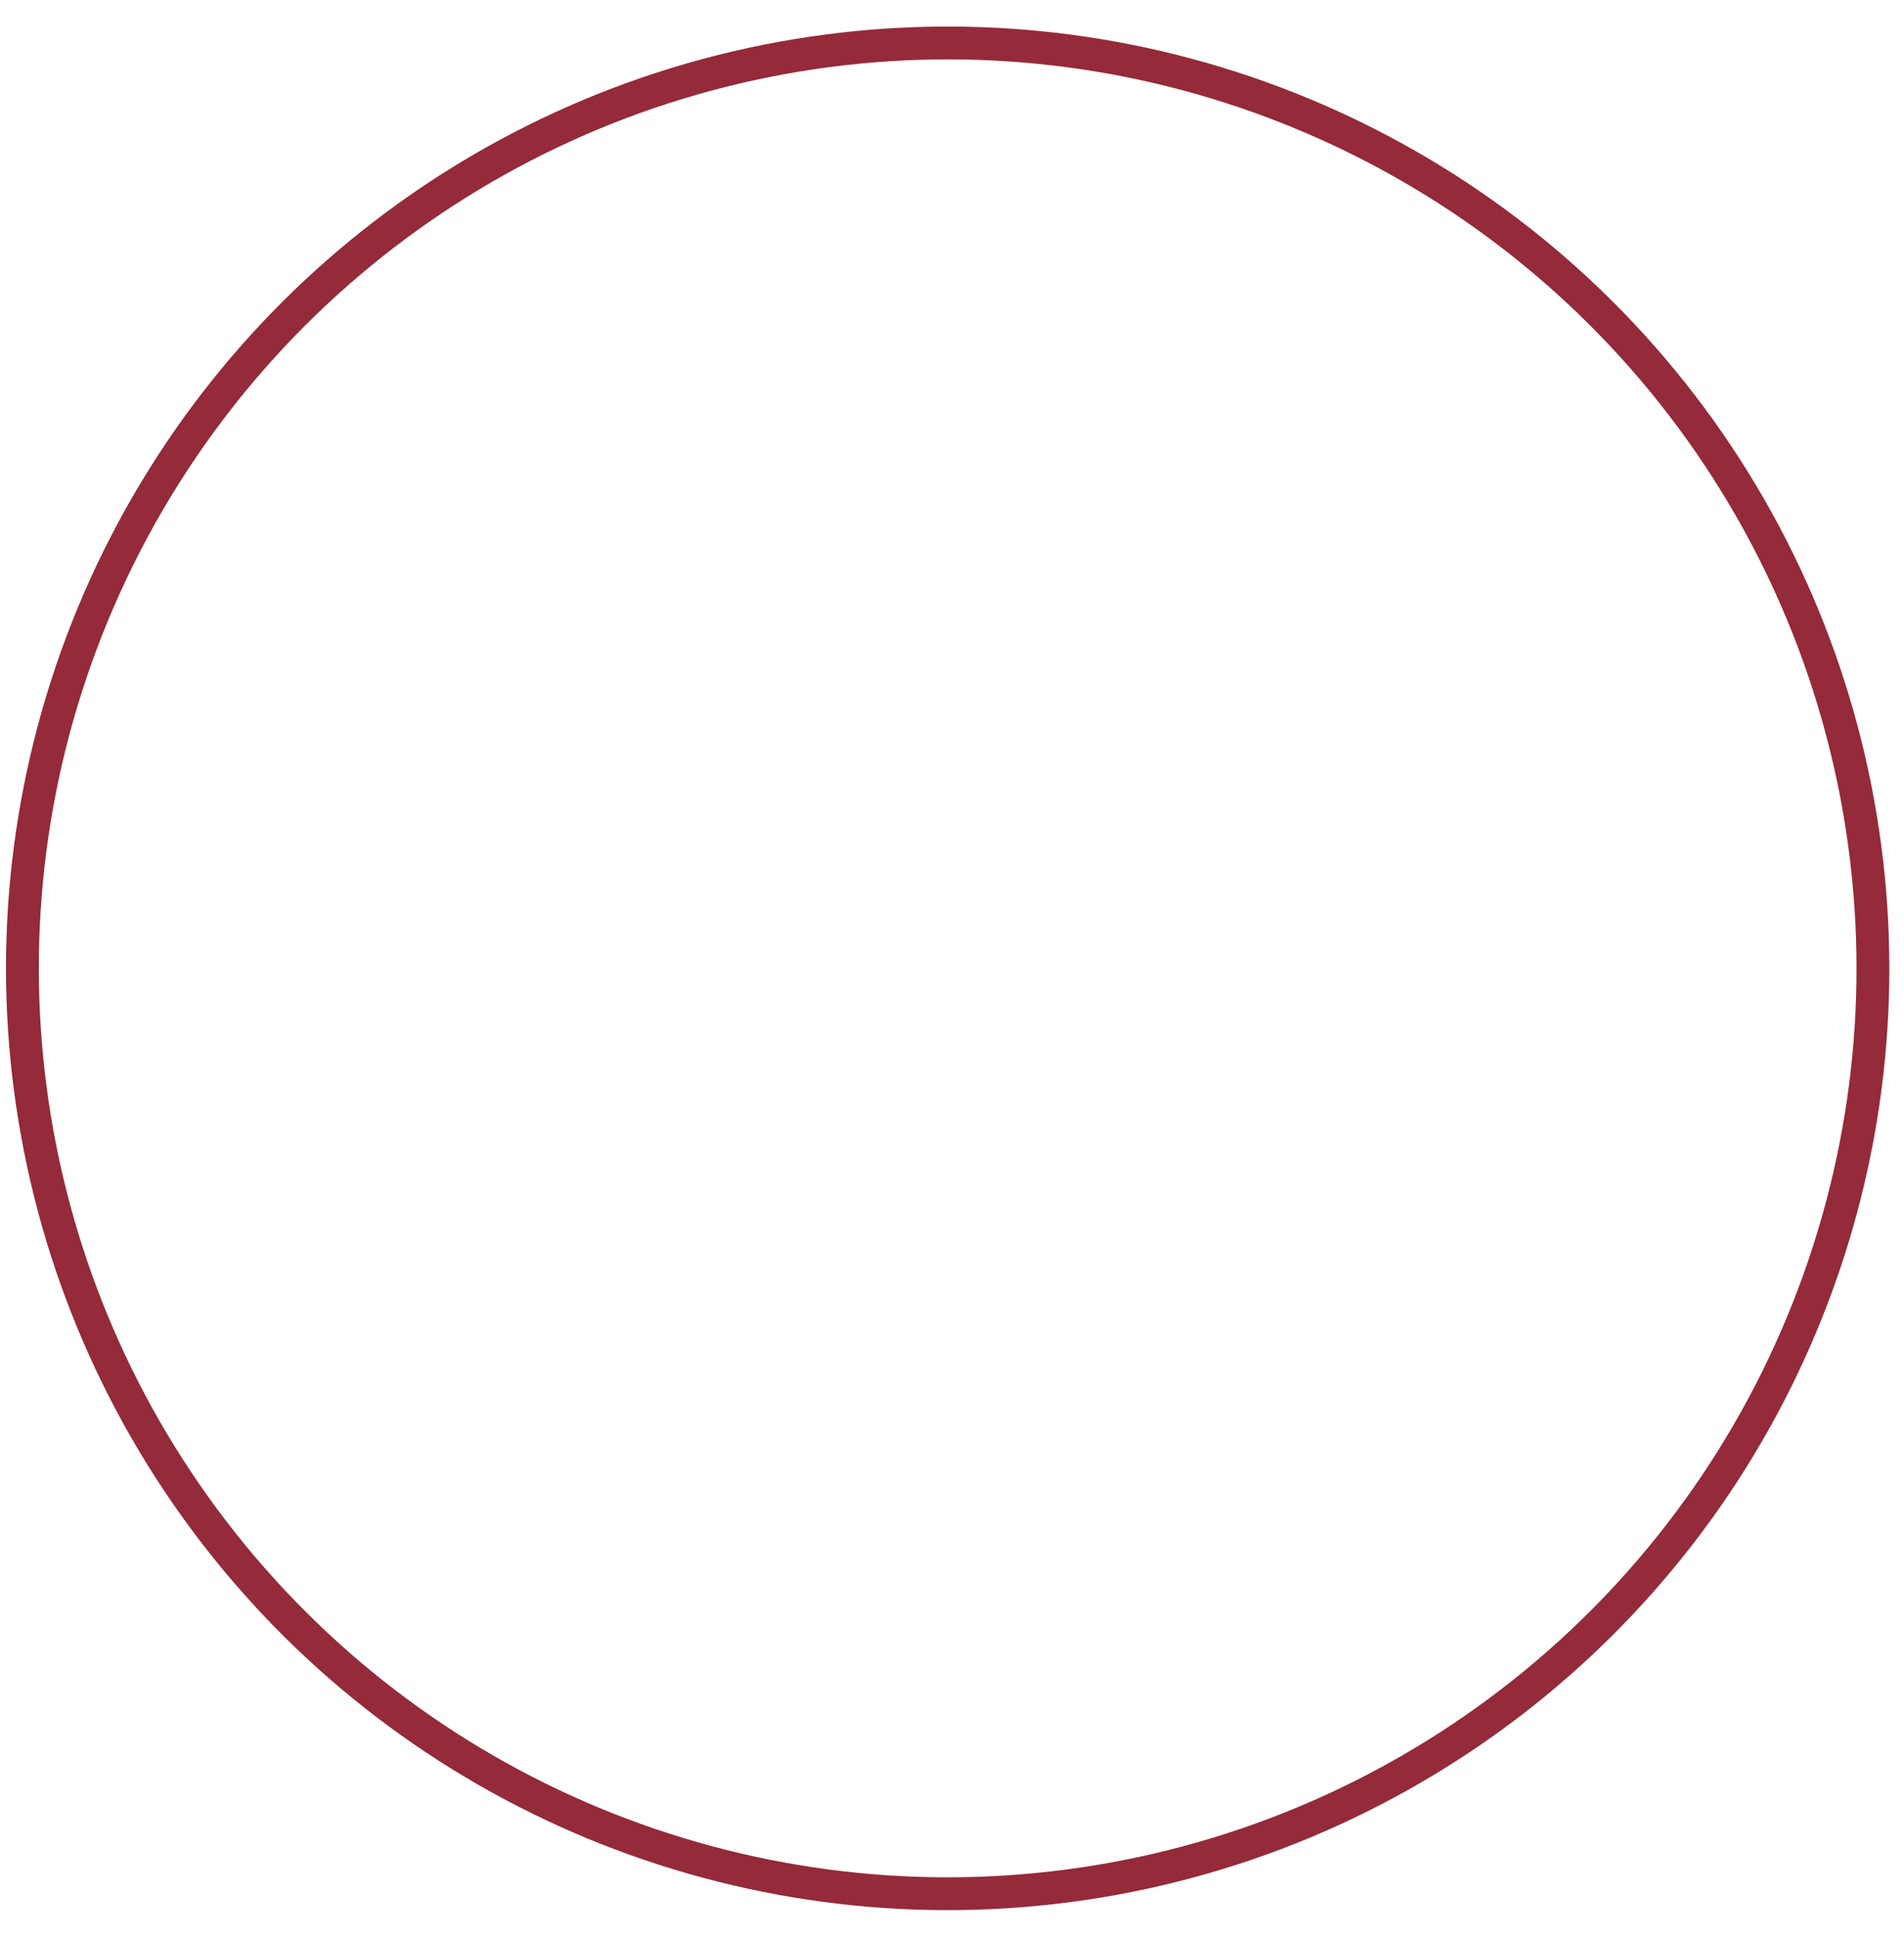 <?xml version="1.0" encoding="UTF-8"?> <svg xmlns="http://www.w3.org/2000/svg" width="58" height="59" viewBox="0 0 58 59" fill="none"> <circle cx="28.868" cy="29.494" r="28.185" transform="rotate(-39.378 28.868 29.494)" stroke="#942A3A"></circle> </svg> 